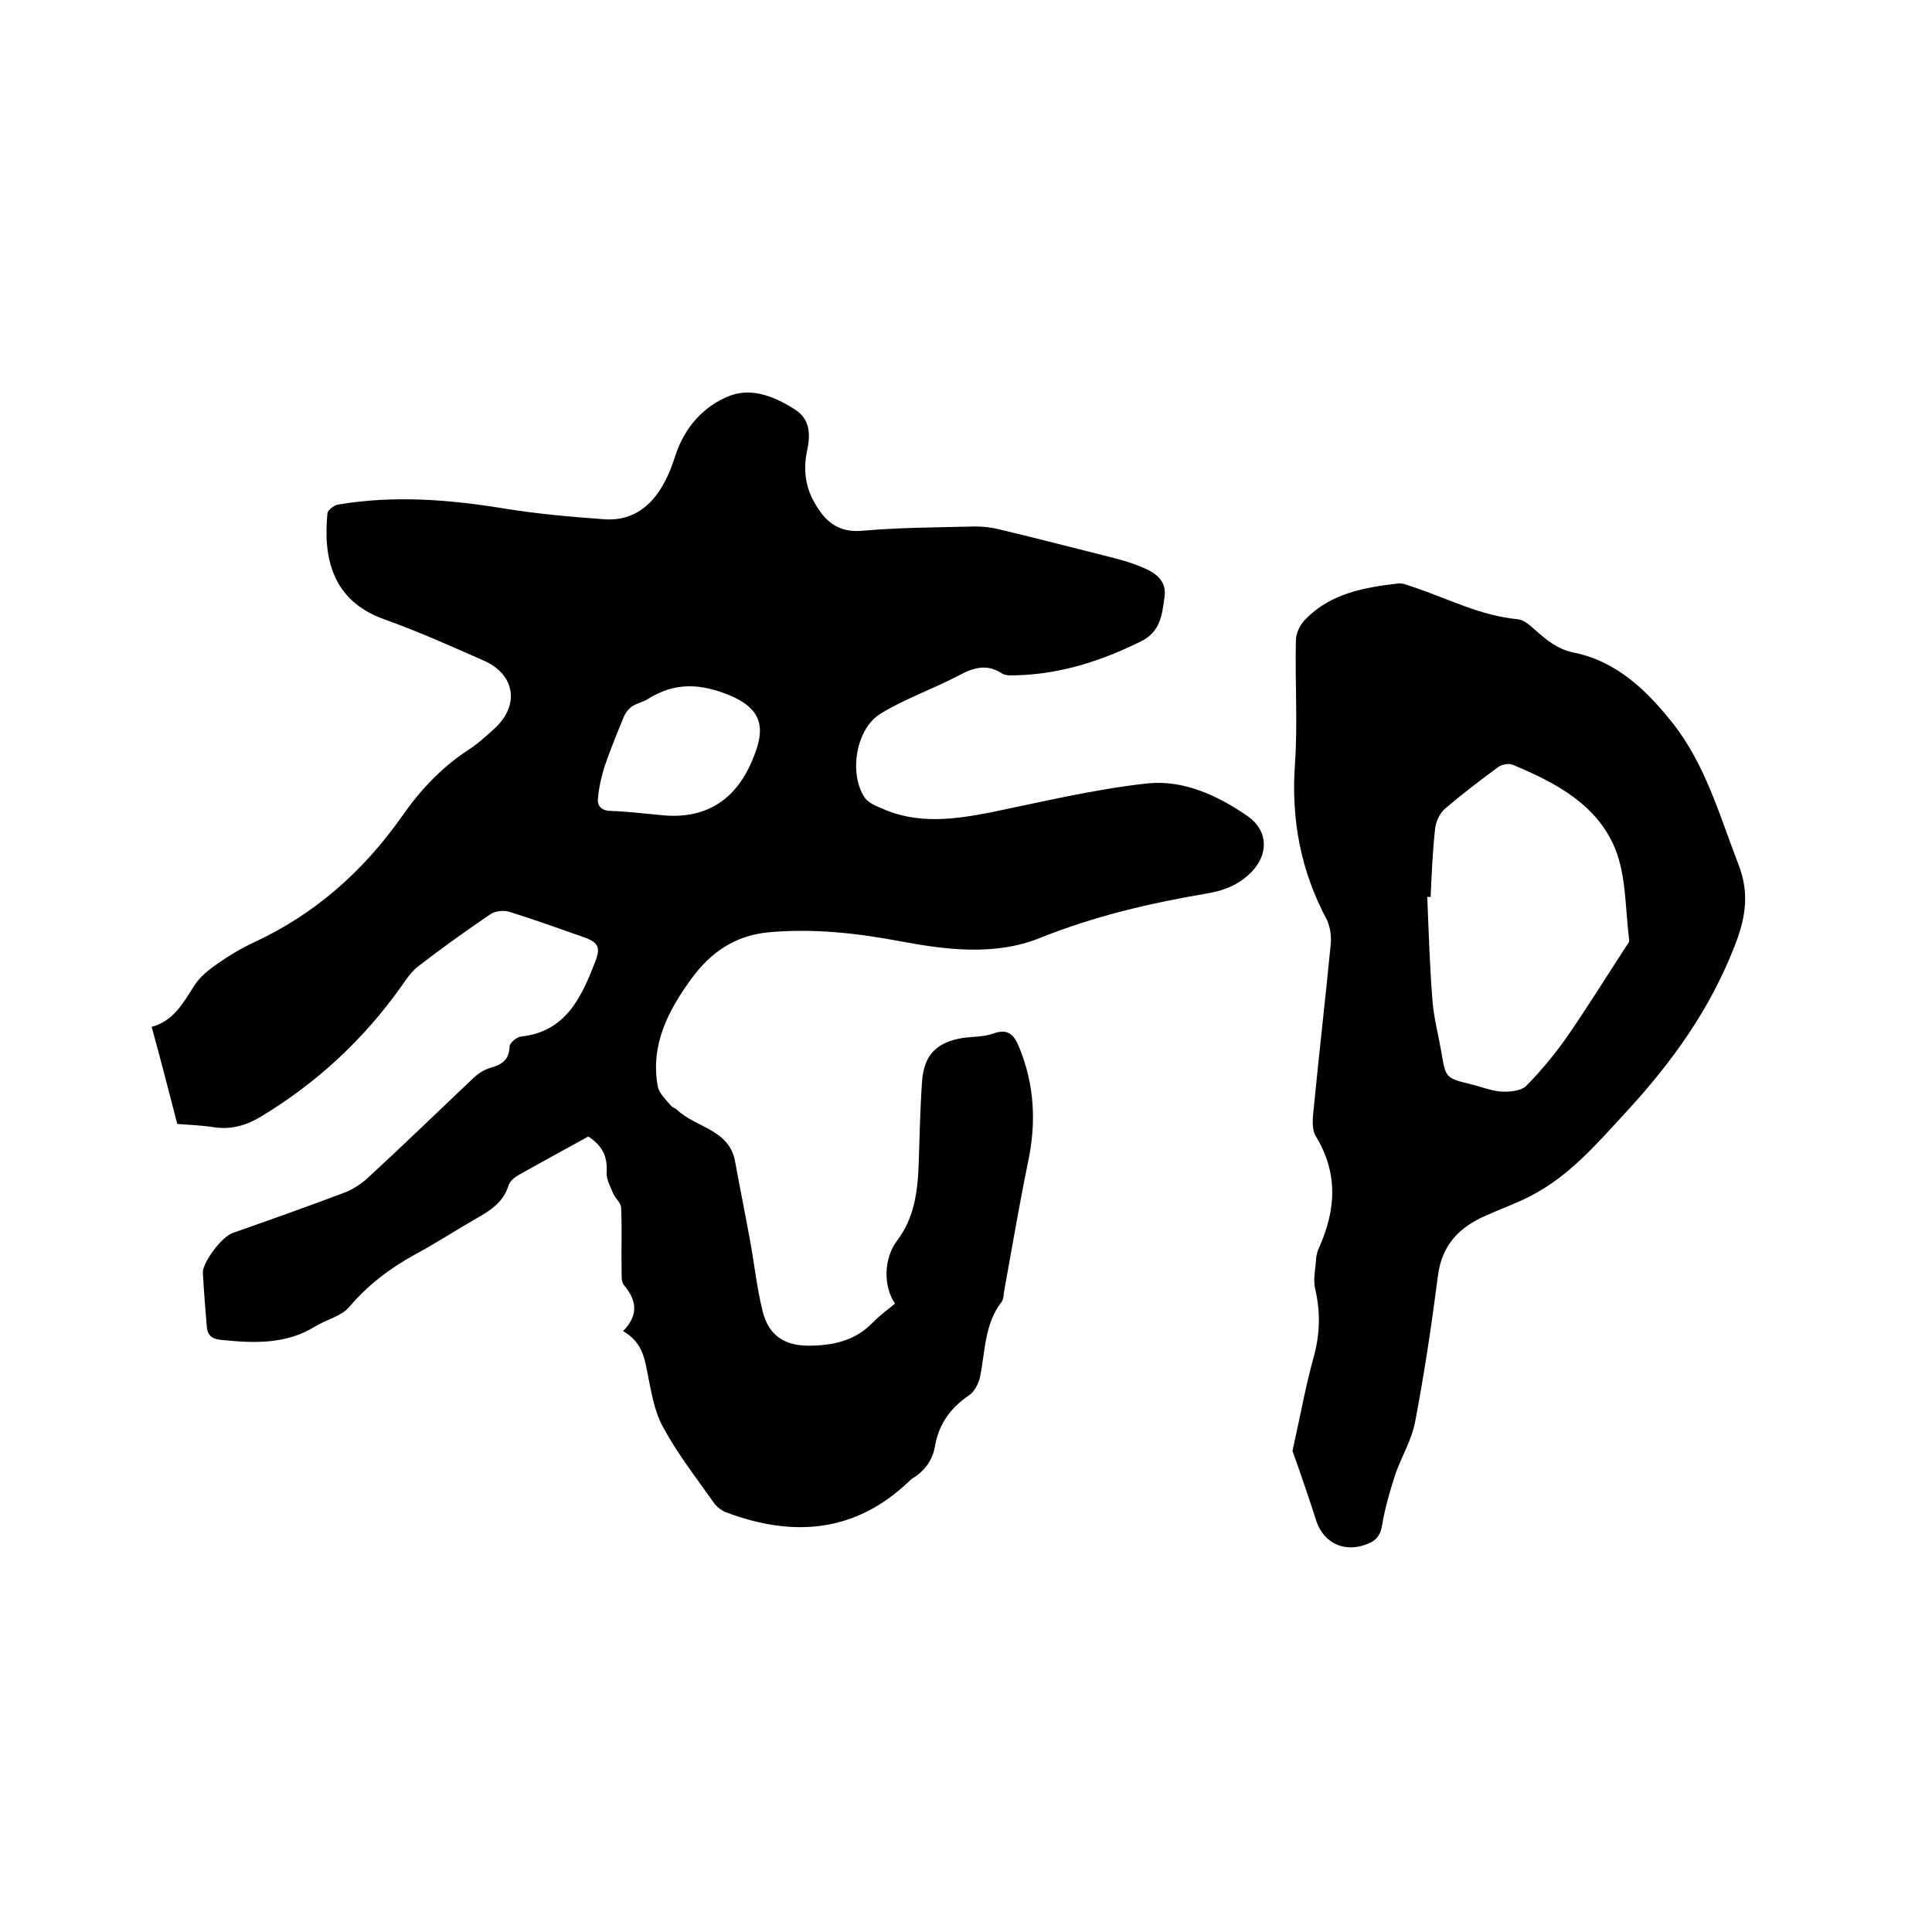 <svg enable-background="new 0 0 400 400" viewBox="0 0 400 400" xmlns="http://www.w3.org/2000/svg"><path d="m129 275.6c3.3-3.4 2.8-6.4.2-9.5-.6-.7-.5-2-.5-3-.1-4.3.1-8.7-.1-13 0-1-1.1-1.9-1.6-2.9-.6-1.5-1.5-3-1.4-4.5.2-3.3-.9-5.5-3.8-7.4-4.7 2.6-9.5 5.2-14.3 7.9-.9.5-1.9 1.3-2.2 2.2-1.1 3.6-3.9 5.3-6.9 7-4.2 2.4-8.3 5.1-12.6 7.4-5.1 2.8-9.7 6.3-13.5 10.8-1.6 1.9-4.7 2.6-7 4-6.1 3.8-12.8 3.5-19.6 2.8-2-.2-2.8-1.1-2.9-2.9-.3-3.7-.6-7.3-.8-11-.1-2.1 3.9-7.4 6.1-8.2 7.7-2.7 15.3-5.4 23-8.3 1.7-.6 3.4-1.7 4.8-2.9 7.4-6.8 14.6-13.8 21.9-20.7 1-1 2.3-1.9 3.7-2.3 2.4-.7 3.9-1.6 4-4.4 0-.8 1.5-2 2.4-2.1 9.3-1 12.5-8.2 15.3-15.4 1.3-3.3.6-4.2-3-5.4-4.9-1.7-9.8-3.5-14.7-5-1.2-.4-3-.2-4 .5-5 3.4-9.9 6.9-14.7 10.6-1.5 1.1-2.6 2.7-3.7 4.3-7.8 11-17.5 20-29.1 27-3 1.8-6.1 2.7-9.6 2.2-2.5-.4-5-.5-7.7-.7-1.7-6.6-3.4-13.2-5.3-20.1 4.5-1.2 6.5-4.9 8.8-8.5 1.2-1.9 3.1-3.4 5-4.7 2.3-1.6 4.8-3.1 7.4-4.3 12.7-5.9 22.7-14.8 30.7-26.2 3.7-5.3 8.1-10 13.6-13.6 1.9-1.2 3.5-2.7 5.2-4.2 5.6-4.9 4.7-11.5-2.1-14.4-6.8-3-13.5-6-20.5-8.5-10.9-3.9-12.6-13-11.7-22 .1-.6 1.3-1.5 2-1.7 11.6-2 23.1-1.1 34.7.8 6.8 1.1 13.6 1.7 20.5 2.2 6.4.5 10.5-3.2 13.1-8.7.7-1.4 1.2-2.9 1.7-4.4 1.9-5.9 5.9-10.4 11.4-12.5 4.6-1.7 9.4.3 13.4 2.9 3.2 2 3.2 5.3 2.5 8.5-.8 3.8-.4 7.4 1.5 10.7 2.1 3.8 4.8 6.3 9.8 5.9 7.8-.7 15.6-.7 23.5-.9 1.7 0 3.4.2 5 .6 8 1.9 16 4 24 6 1.9.5 3.9 1.1 5.7 1.9 2.7 1.1 5 2.8 4.5 6.1-.5 3.6-.8 7.2-4.9 9.2-8.1 4-16.4 6.7-25.4 7-1.1 0-2.5.2-3.4-.4-3.1-2-5.8-1.2-8.8.4-5.3 2.8-11.1 4.8-16.2 7.9-5.2 3.1-6.7 12.4-3.4 17.4.7 1 2.1 1.7 3.4 2.2 7.4 3.4 15 2.4 22.7.9 10.7-2.2 21.5-4.8 32.4-6 7.5-.8 14.6 2.5 20.7 6.7 4.8 3.3 4.4 8.7.1 12.4-2.5 2.2-5.4 3.2-8.5 3.7-11.8 2-23.3 4.7-34.5 9.2-9.2 3.7-19.2 2.5-28.8.7-9-1.7-17.9-2.7-27.1-1.9-7.2.6-12.3 4.2-16.3 9.7-4.8 6.6-8.5 13.7-6.9 22.3.3 1.4 1.7 2.7 2.7 3.9.3.4.9.5 1.3.9 3.9 3.7 10.8 4 12 10.7 1 5.5 2.1 10.9 3.1 16.4.9 4.9 1.4 9.8 2.6 14.6 1.3 5.2 4.8 7.3 10.2 7.1 4.8-.1 9.2-1.2 12.6-4.8 1.4-1.4 3-2.6 4.6-3.9-2.5-3.7-2.3-9.4.4-13 3.6-4.7 4.3-10.2 4.5-15.9s.3-11.4.7-17.1c.4-5.5 3-8.1 8.4-9 2.1-.3 4.3-.2 6.3-.9 3-1.1 4.3.1 5.4 2.8 3.2 7.8 3.6 15.7 1.8 24-1.8 8.8-3.3 17.7-4.9 26.5-.1.7-.1 1.6-.5 2.2-3.6 4.6-3.4 10.3-4.5 15.6-.3 1.4-1.2 3.1-2.3 3.8-3.8 2.6-6.2 5.9-7 10.4-.5 3-2.1 5.2-4.7 6.8-.3.2-.5.4-.7.6-11.2 10.7-24.1 11.6-37.9 6.4-1-.4-2-1.2-2.6-2.1-3.6-5.1-7.5-10.1-10.4-15.5-1.9-3.4-2.5-7.6-3.3-11.5-.6-3.2-1.3-6.3-5-8.4zm7.3-106.9c9.7 1.2 16.2-3 19.7-11.9 2.1-5.2 2.5-9.6-4.6-12.7-6.4-2.7-11.7-2.9-17.4.7-1 .6-2.2.8-3.2 1.5-.7.5-1.3 1.3-1.6 2-1.4 3.4-2.8 6.8-4 10.3-.7 2.2-1.2 4.4-1.4 6.7-.2 1.7.9 2.6 2.8 2.6 3.1.1 6.4.5 9.7.8z"/><path d="m267.6 300.4c1.6-7.2 2.7-13.4 4.4-19.5 1.3-4.7 1.4-9.3.3-14-.5-2 .1-4.3.2-6.5.1-.7.3-1.5.6-2.1 3.5-7.8 4-15.4-.7-23.1-.9-1.5-.6-3.9-.4-5.8 1.1-11.3 2.4-22.5 3.5-33.8.2-1.7-.1-3.7-.8-5.2-5.4-10.1-7.4-20.7-6.6-32.1.6-8.5 0-17.1.2-25.7 0-1.5.9-3.4 2.1-4.5 5.2-5.3 12.2-6.5 19.1-7.3 1.1-.1 2.2.5 3.3.8 7.1 2.4 13.8 5.9 21.4 6.6 1.3.1 2.6 1.3 3.6 2.2 2.4 2.1 4.6 4 8 4.7 8.9 1.8 15.1 7.8 20.5 14.6 6.8 8.6 9.7 19.1 13.6 29.2 2.3 5.9 1.6 10.9-.7 16.8-5.1 13.2-13 24.2-22.5 34.5-6 6.5-11.7 13.2-19.6 17.3-3 1.6-6.2 2.7-9.3 4.1-5.6 2.4-9.3 6.1-10.1 12.6-1.3 10.1-2.8 20.1-4.7 30.1-.7 3.8-2.8 7.2-4.1 10.9-1.1 3.4-2.1 6.8-2.7 10.3-.3 2.2-1.2 3.5-3.2 4.2-4.5 1.8-8.8-.1-10.4-4.6-1.6-5-3.4-10.2-5-14.7zm28.6-114.7c-.2 0-.4 0-.7 0 .3 7.2.5 14.5 1.1 21.7.3 3.5 1.2 6.9 1.8 10.3.9 5.5.9 5.5 6.2 6.8 2 .5 4.1 1.3 6.1 1.5 1.7.1 4.1-.1 5.2-1.1 3-3 5.8-6.4 8.3-9.9 4.3-6.2 8.2-12.5 12.3-18.8.3-.5.9-1.1.8-1.6-.8-6.3-.6-13.2-2.9-18.9-3.8-9.2-12.4-13.7-21.3-17.4-.8-.3-2.2 0-2.9.5-3.8 2.8-7.5 5.6-11.1 8.7-1.1 1-1.9 2.8-2 4.3-.5 4.6-.7 9.3-.9 13.9z"/></svg>